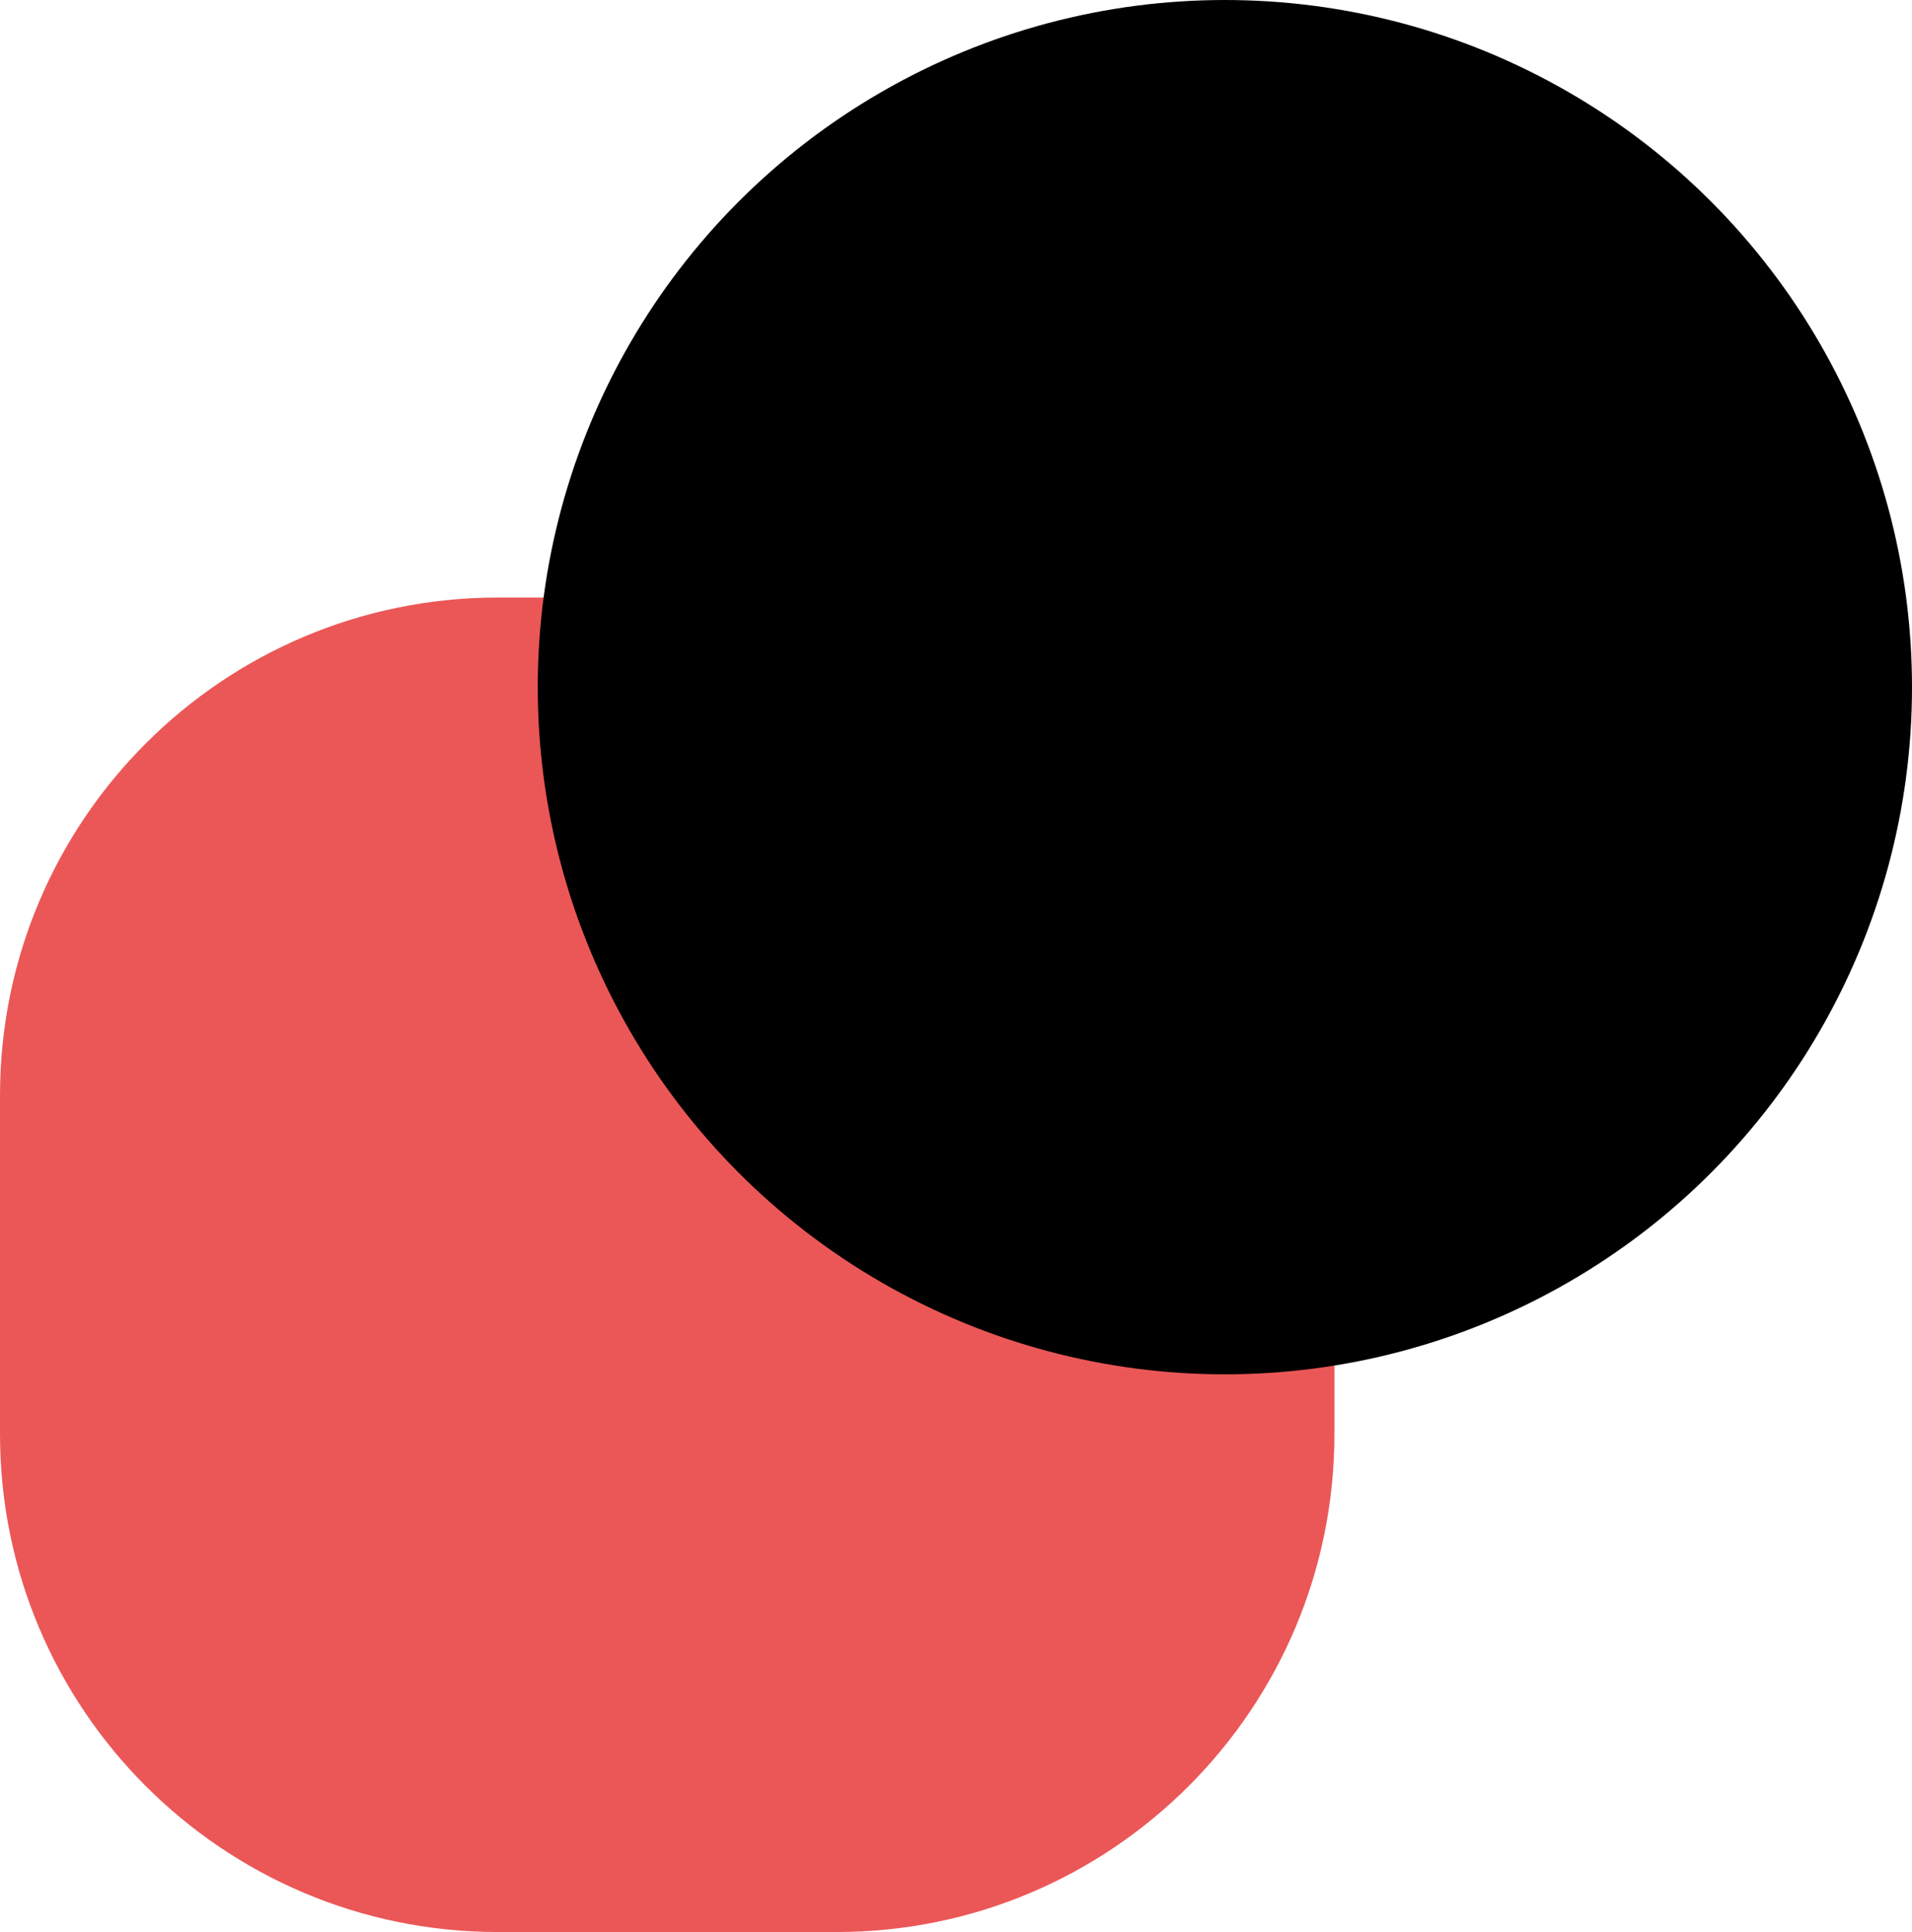 <?xml version="1.0" encoding="UTF-8"?> <svg xmlns="http://www.w3.org/2000/svg" width="384" height="388" viewBox="0 0 384 388" fill="none"> <path d="M0 220C0 164.772 44.772 120 100 120H168C223.228 120 268 164.772 268 220V288C268 343.228 223.228 388 168 388H100C44.772 388 0 343.228 0 288V220Z" fill="#EB5757"></path> <circle cx="246" cy="138" r="138" fill="black"></circle> </svg> 
